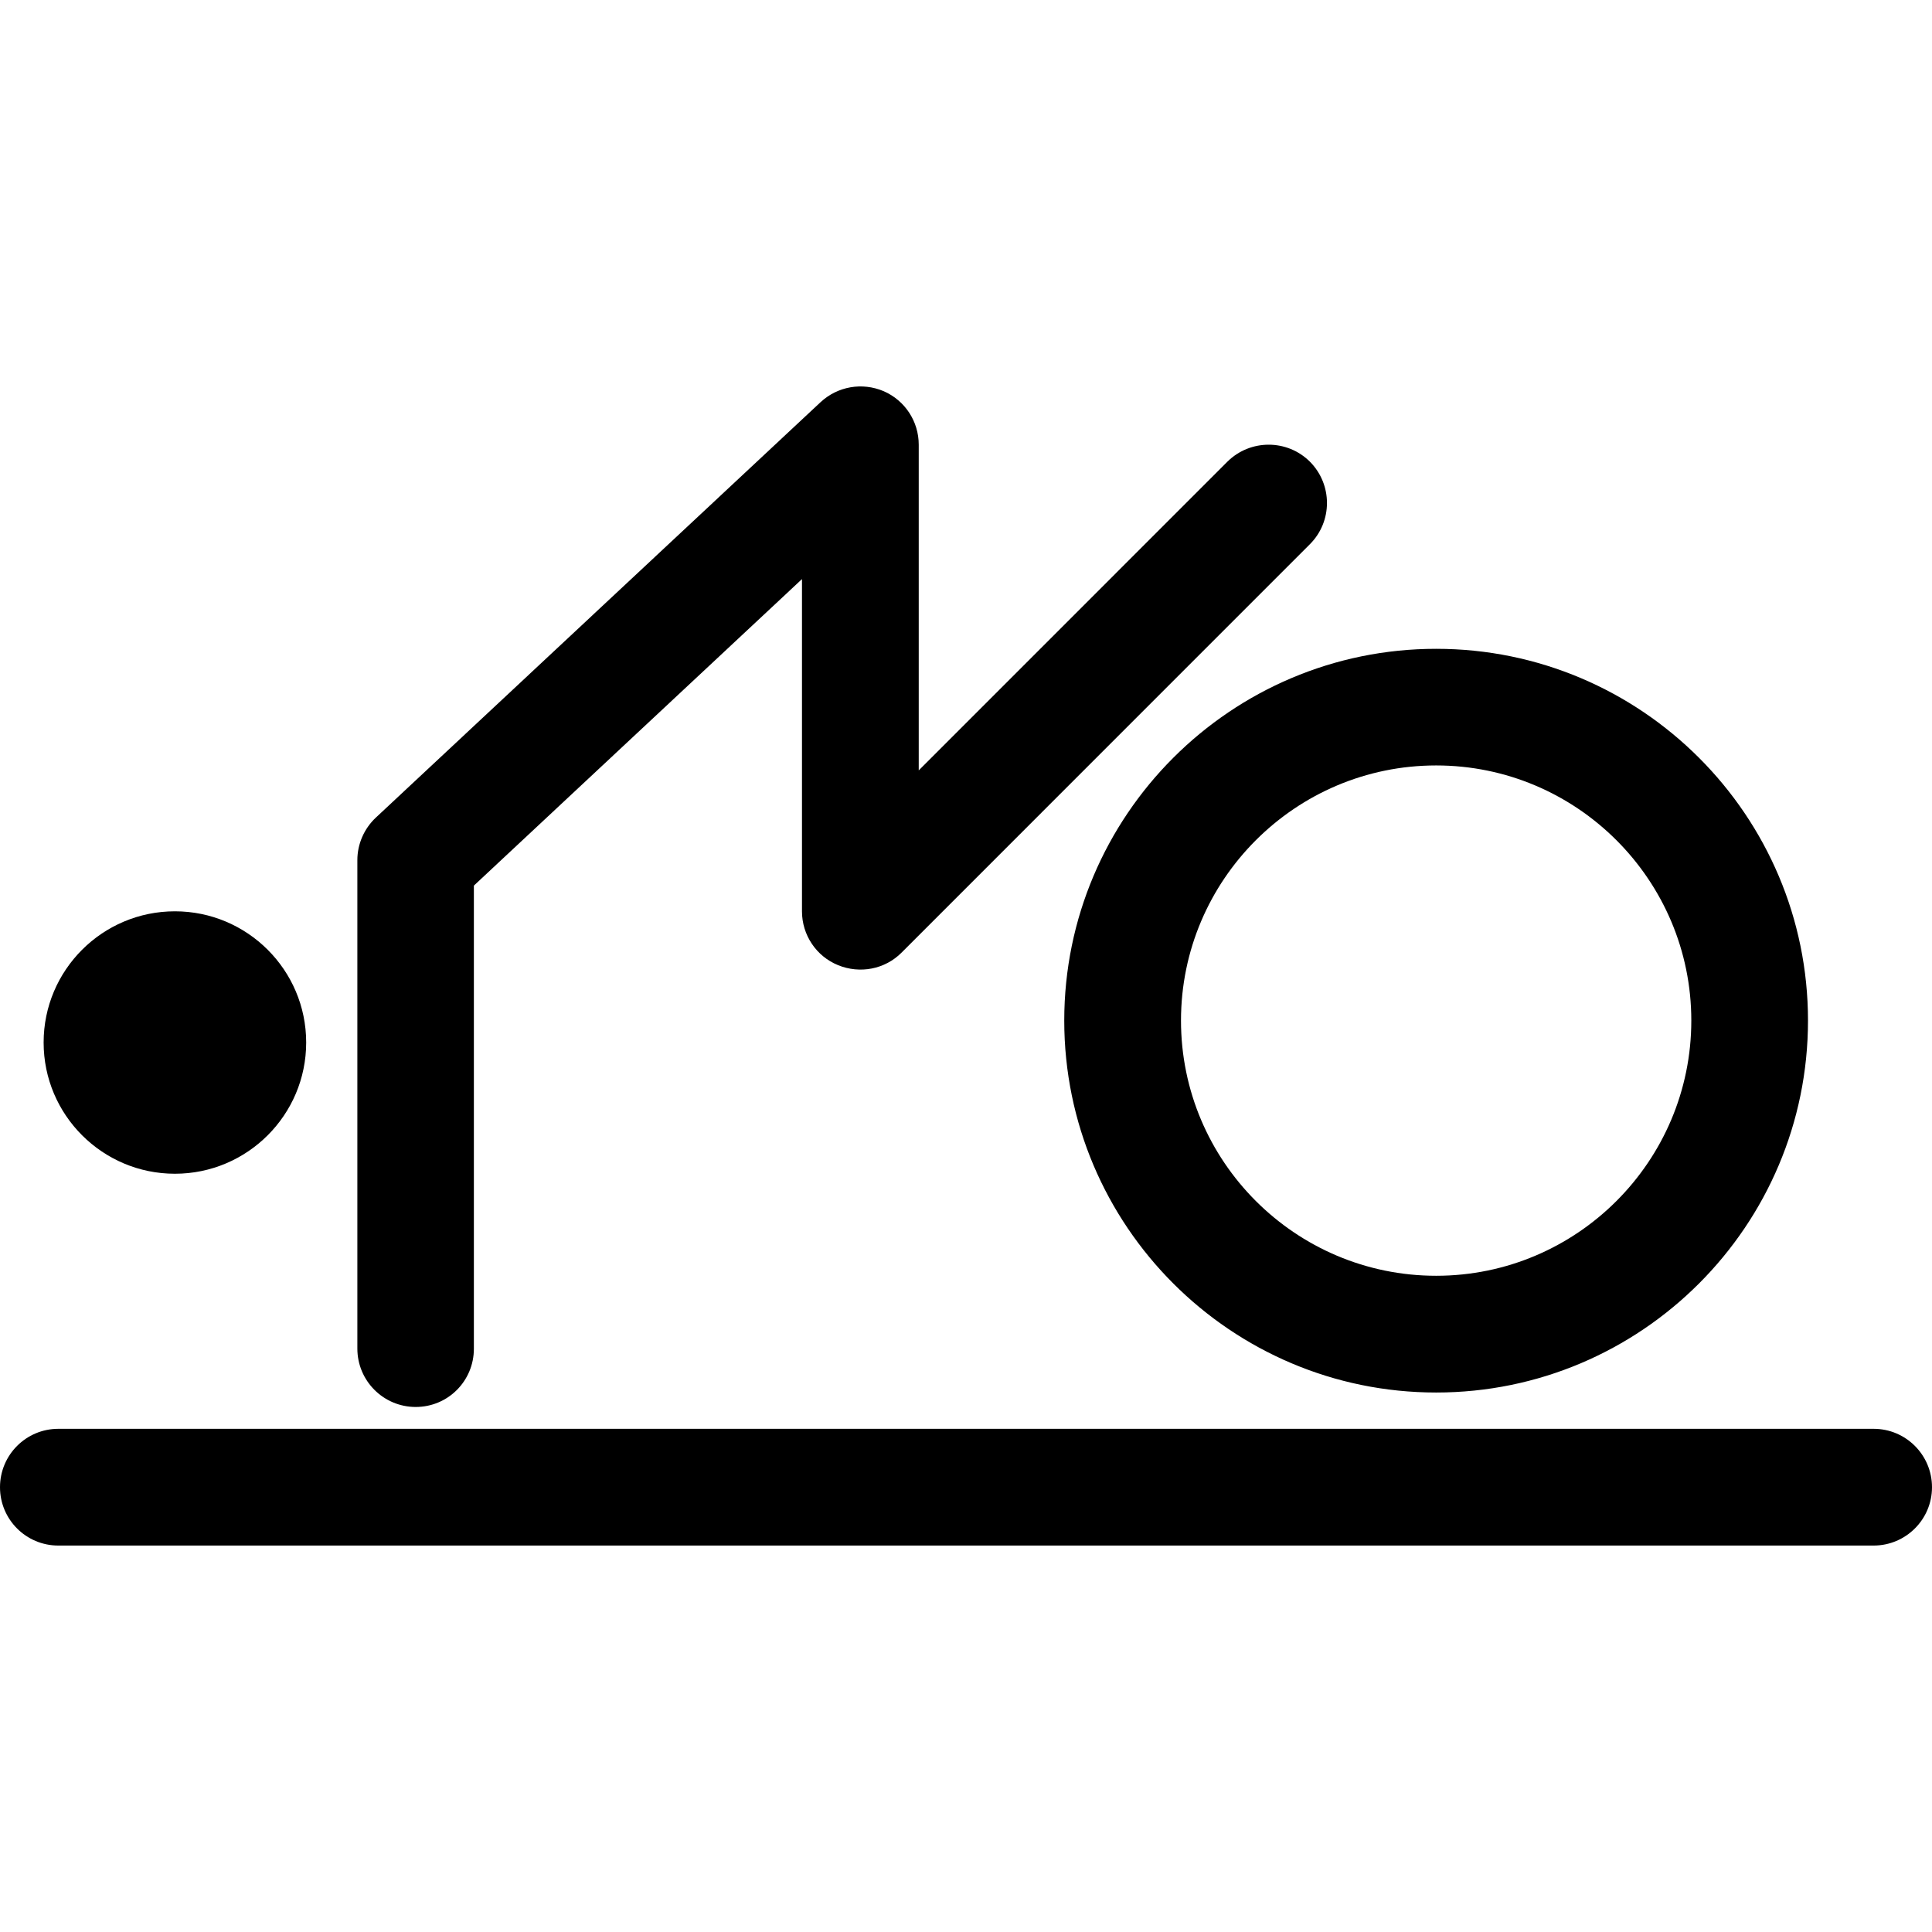 <?xml version="1.0" encoding="iso-8859-1"?>
<!-- Uploaded to: SVG Repo, www.svgrepo.com, Generator: SVG Repo Mixer Tools -->
<!DOCTYPE svg PUBLIC "-//W3C//DTD SVG 1.1//EN" "http://www.w3.org/Graphics/SVG/1.1/DTD/svg11.dtd">
<svg fill="#000000" version="1.1" id="Capa_1" xmlns="http://www.w3.org/2000/svg" xmlns:xlink="http://www.w3.org/1999/xlink" 
	 width="800px" height="800px" viewBox="0 0 155.843 155.843"
	 xml:space="preserve">
<g>
	<path d="M151.131,124.671H4.706c-2.605,0-4.706-2.106-4.706-4.706s2.101-4.711,4.706-4.711h146.43c2.6,0,4.707,2.111,4.707,4.711
		S153.73,124.671,151.131,124.671z M38.225,108.792V71.437l26.466-24.725v26.804c0,1.899,1.148,3.62,2.909,4.337
		c1.758,0.719,3.785,0.342,5.131-1.018l32.933-32.939c1.833-1.835,1.833-4.807,0-6.654c-1.837-1.828-4.815-1.828-6.659,0
		l-24.896,24.9V35.874c0-1.883-1.109-3.571-2.829-4.32c-1.737-0.736-3.71-0.391-5.087,0.884L30.323,65.946
		c-0.952,0.892-1.497,2.137-1.497,3.437v39.398c0,2.604,2.109,4.711,4.709,4.711C36.134,113.491,38.225,111.397,38.225,108.792z
		 M14.108,73.51c-5.844,0-10.589,4.742-10.589,10.583c0,5.842,4.745,10.586,10.589,10.586c5.843,0,10.59-4.744,10.59-10.586
		C24.698,78.252,19.951,73.51,14.108,73.51z M145.84,82.323c0-16.534-13.438-29.987-29.992-29.987
		c-16.553,0-30.001,13.449-30.001,29.987c0,16.547,13.448,30.003,30.001,30.003C132.402,112.326,145.84,98.87,145.84,82.323z
		 M136.428,82.323c0,11.35-9.226,20.586-20.58,20.586c-11.353,0-20.584-9.227-20.584-20.586c0-11.346,9.231-20.579,20.584-20.579
		C127.202,61.744,136.428,70.986,136.428,82.323z"/>
</g>
</svg>